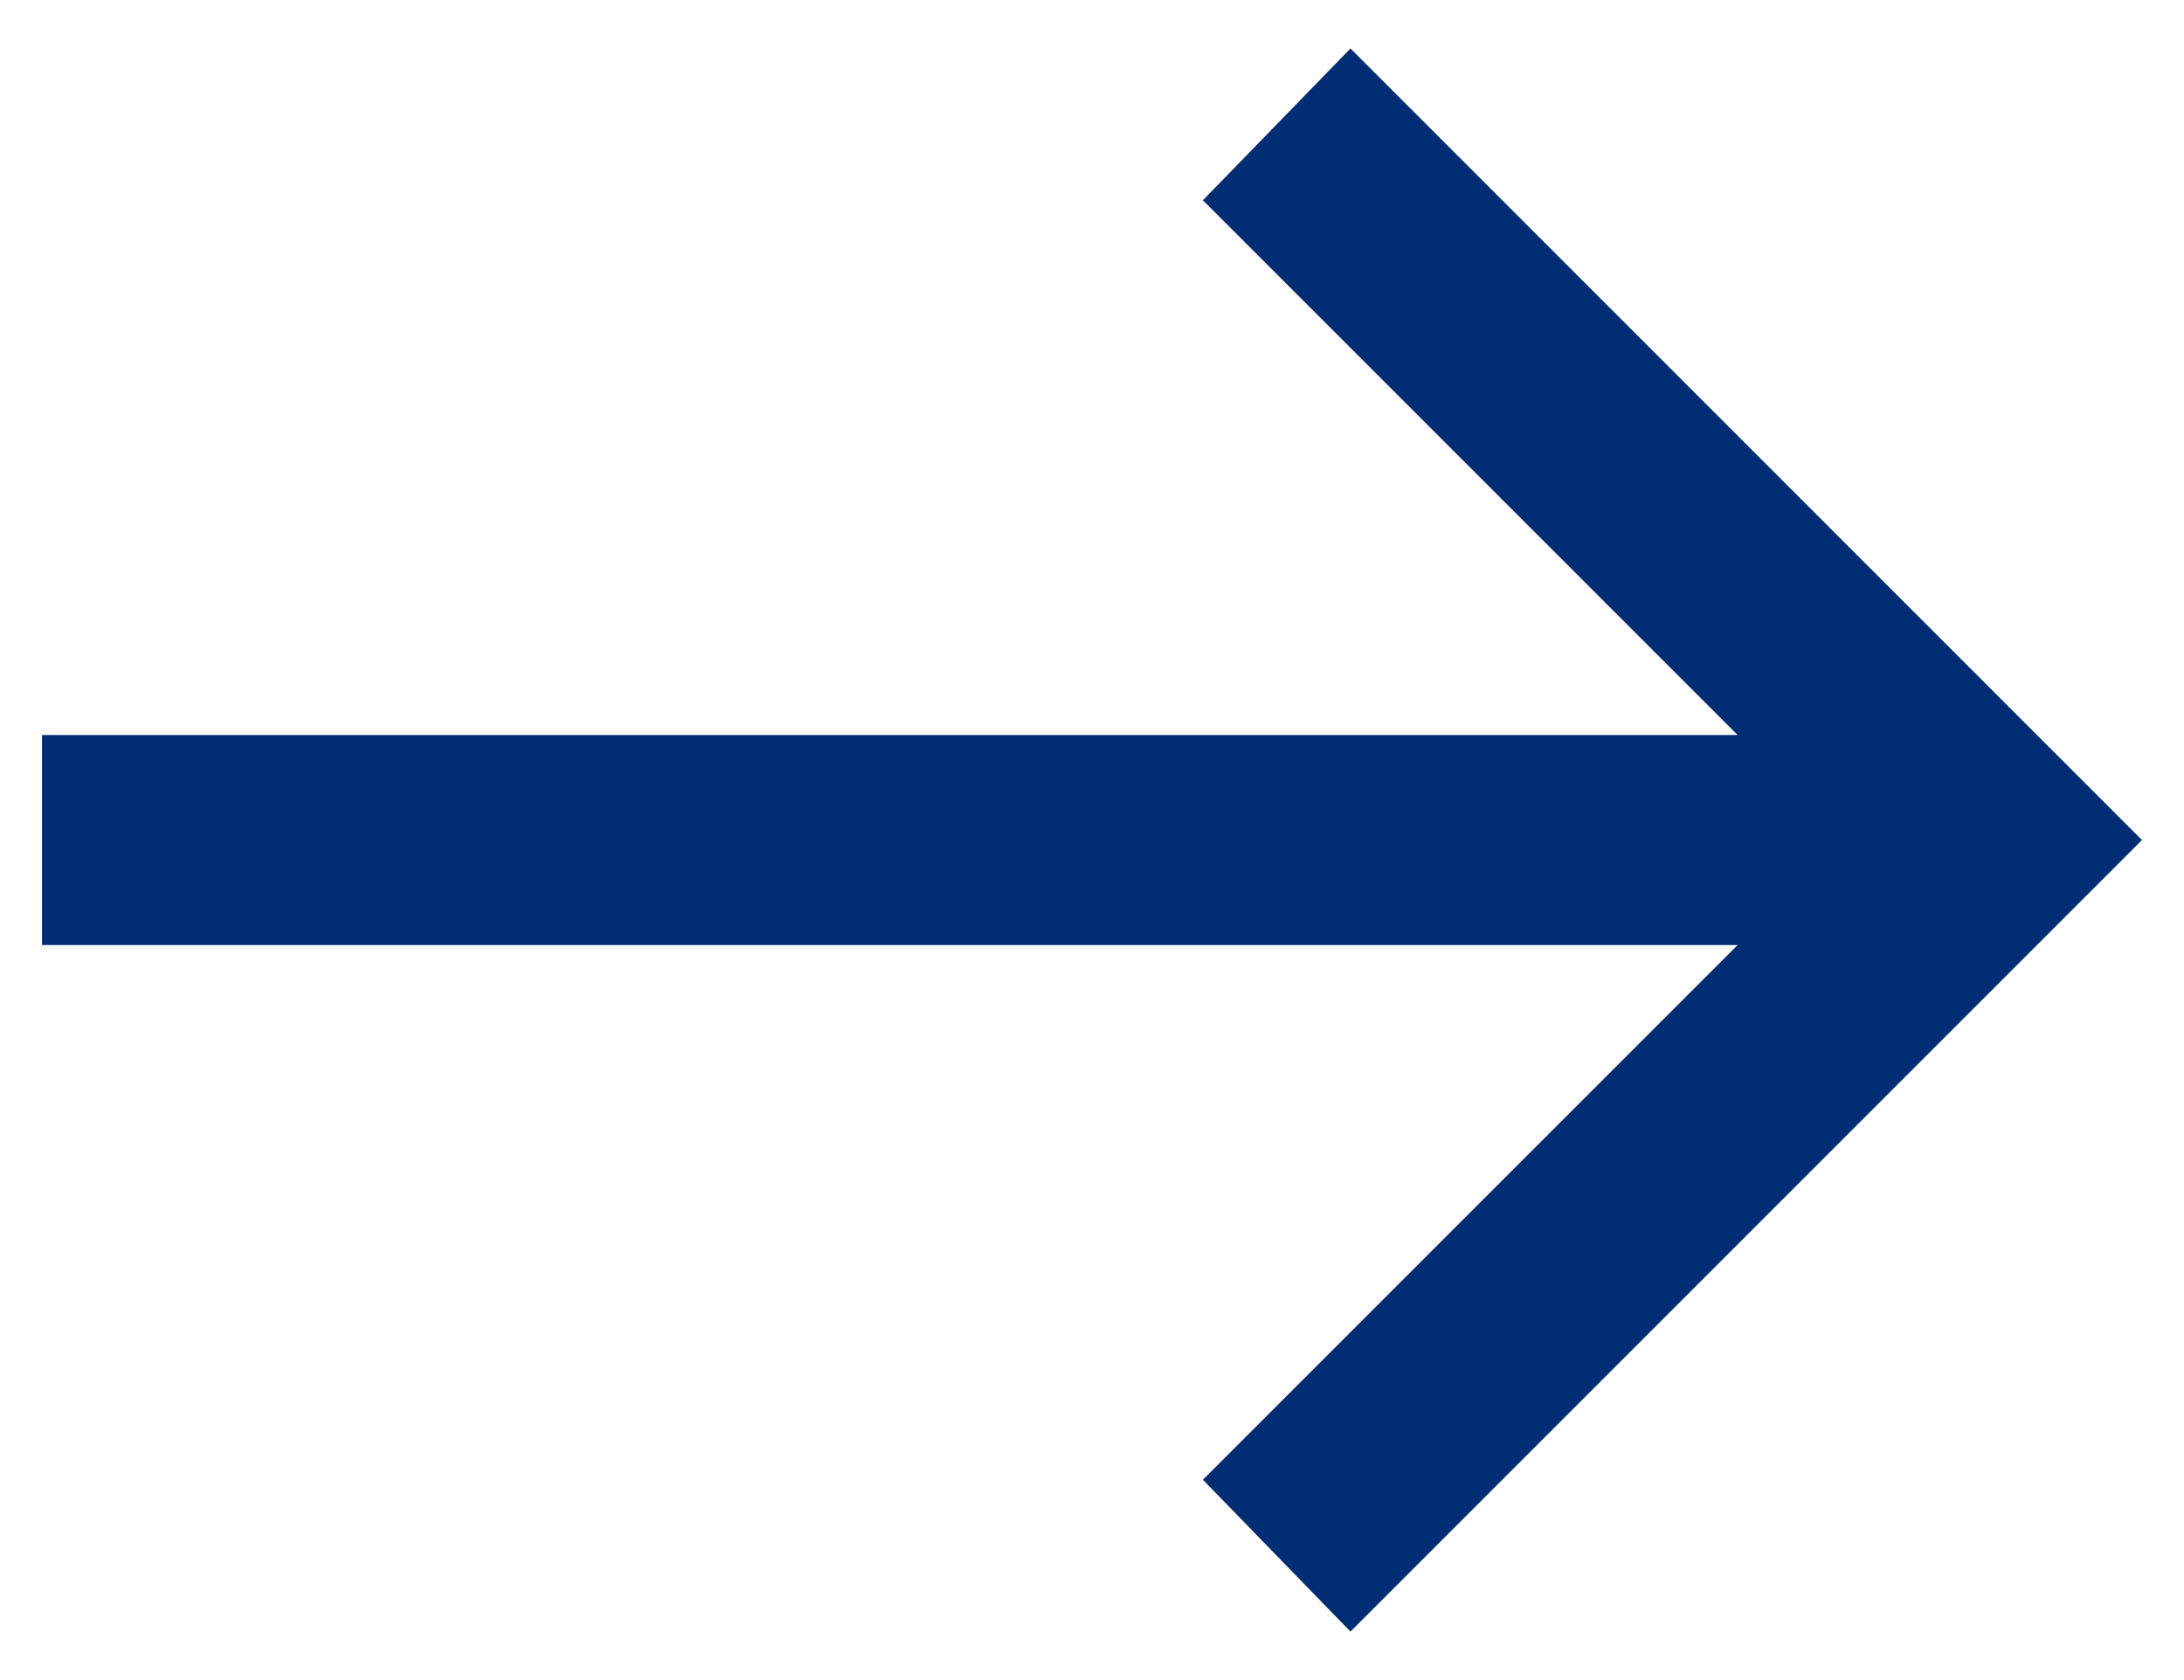 <svg width="26" height="20" viewBox="0 0 26 20" fill="none" xmlns="http://www.w3.org/2000/svg">
<path d="M16.077 19.423L14.32 17.615L20.686 11.25H0.5V8.75H20.686L14.32 2.384L16.077 0.577L25.5 10L16.077 19.423Z" fill="#002D74"/>
</svg>
